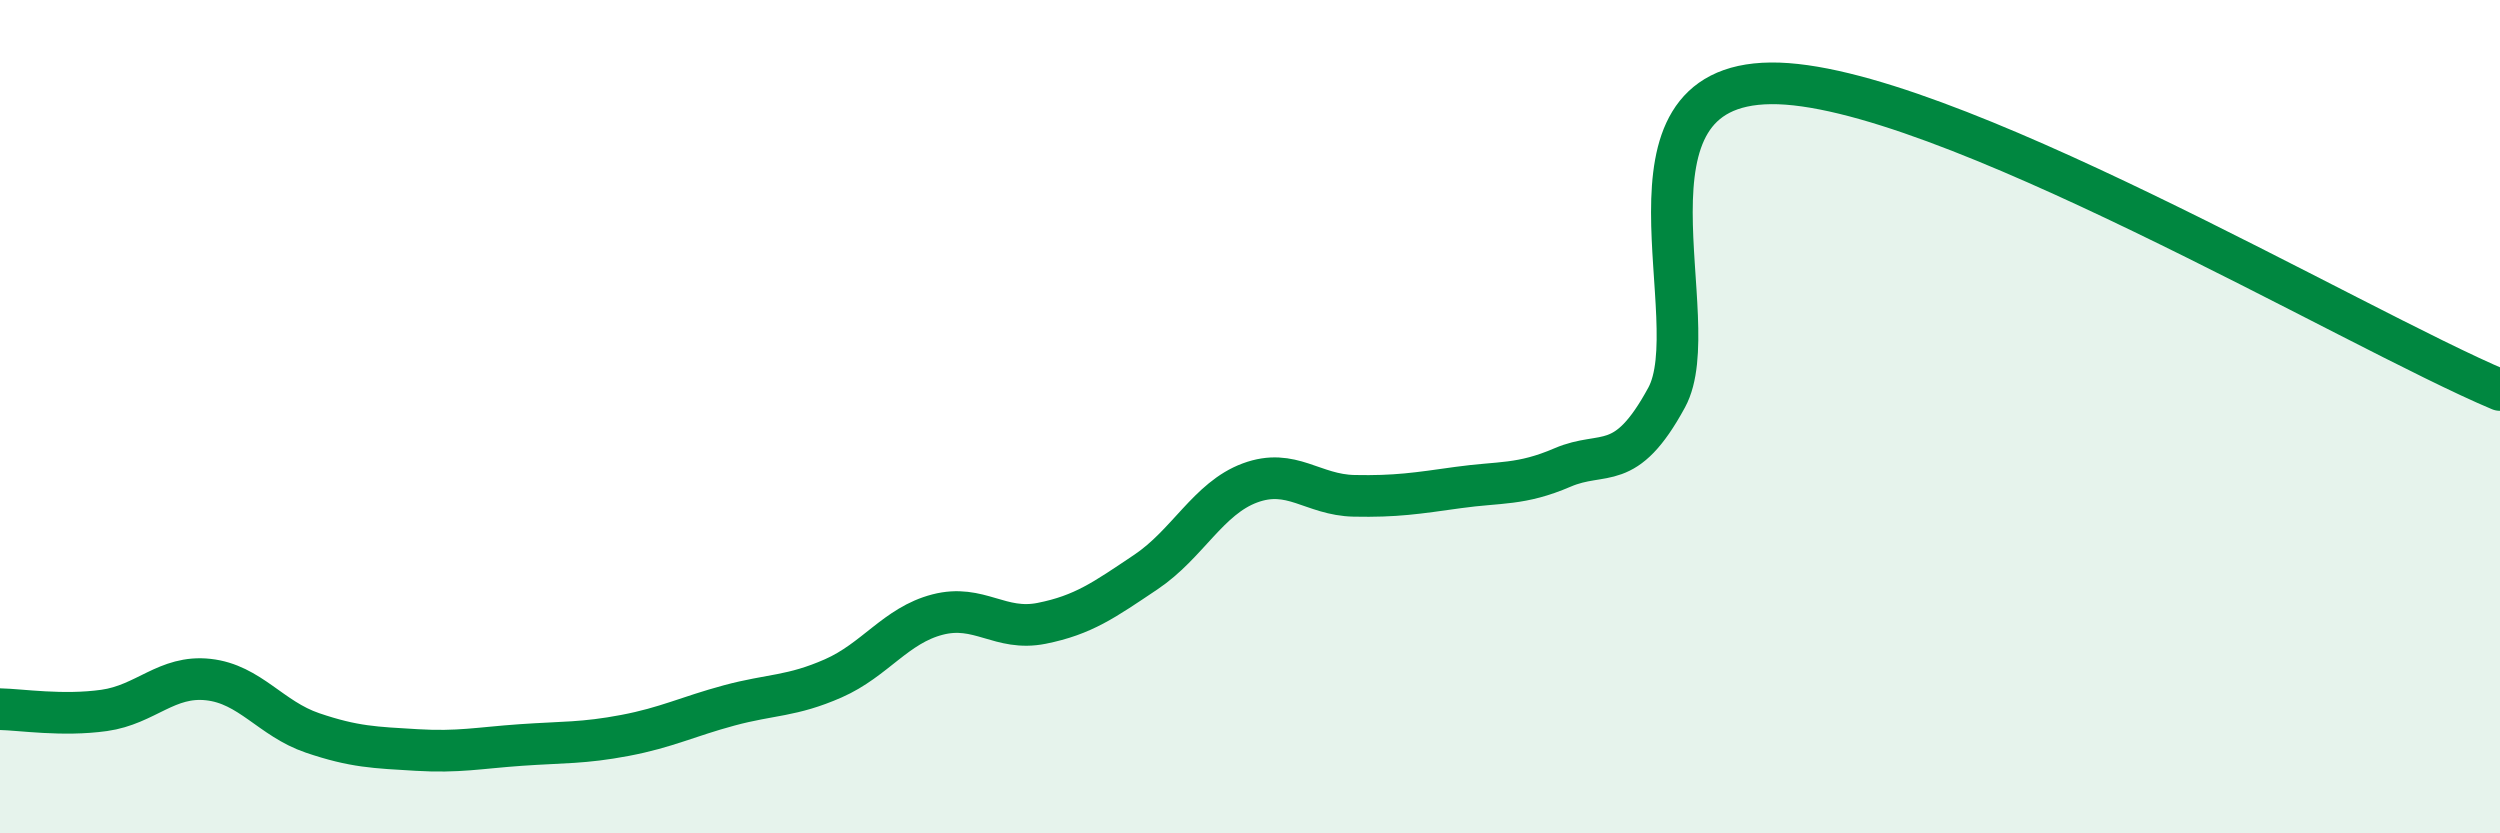 
    <svg width="60" height="20" viewBox="0 0 60 20" xmlns="http://www.w3.org/2000/svg">
      <path
        d="M 0,17.02 C 0.5,17.03 1.5,17.19 2.5,17.05 C 3.5,16.91 4,16.2 5,16.31 C 6,16.42 6.5,17.25 7.5,17.59 C 8.5,17.93 9,17.94 10,18 C 11,18.06 11.5,17.95 12.5,17.88 C 13.5,17.81 14,17.84 15,17.65 C 16,17.46 16.5,17.2 17.5,16.93 C 18.5,16.66 19,16.72 20,16.28 C 21,15.84 21.5,15.01 22.5,14.75 C 23.5,14.49 24,15.16 25,14.96 C 26,14.76 26.5,14.4 27.5,13.73 C 28.5,13.06 29,11.96 30,11.59 C 31,11.22 31.5,11.88 32.5,11.9 C 33.5,11.92 34,11.84 35,11.7 C 36,11.56 36.5,11.65 37.5,11.22 C 38.5,10.79 39,11.38 40,9.54 C 41,7.7 38.5,2.04 42.5,2 C 46.5,1.96 56.5,7.89 60,9.36L60 20L0 20Z"
        fill="#008740"
        opacity="0.1"
        stroke-linecap="round"
        stroke-linejoin="round"
      />
      <path
        d="M 0,17.02 C 0.5,17.03 1.5,17.19 2.5,17.05 C 3.5,16.91 4,16.2 5,16.31 C 6,16.42 6.5,17.25 7.5,17.59 C 8.5,17.93 9,17.94 10,18 C 11,18.06 11.5,17.95 12.5,17.88 C 13.5,17.81 14,17.84 15,17.65 C 16,17.46 16.5,17.2 17.5,16.93 C 18.5,16.66 19,16.72 20,16.28 C 21,15.84 21.5,15.01 22.5,14.75 C 23.5,14.49 24,15.16 25,14.96 C 26,14.76 26.5,14.4 27.5,13.73 C 28.5,13.06 29,11.96 30,11.59 C 31,11.22 31.5,11.88 32.5,11.9 C 33.5,11.92 34,11.84 35,11.7 C 36,11.56 36.5,11.65 37.5,11.22 C 38.5,10.79 39,11.38 40,9.54 C 41,7.7 38.5,2.04 42.5,2 C 46.5,1.96 56.5,7.89 60,9.36"
        stroke="#008740"
        stroke-width="1"
        fill="none"
        stroke-linecap="round"
        stroke-linejoin="round"
      />
    </svg>
  